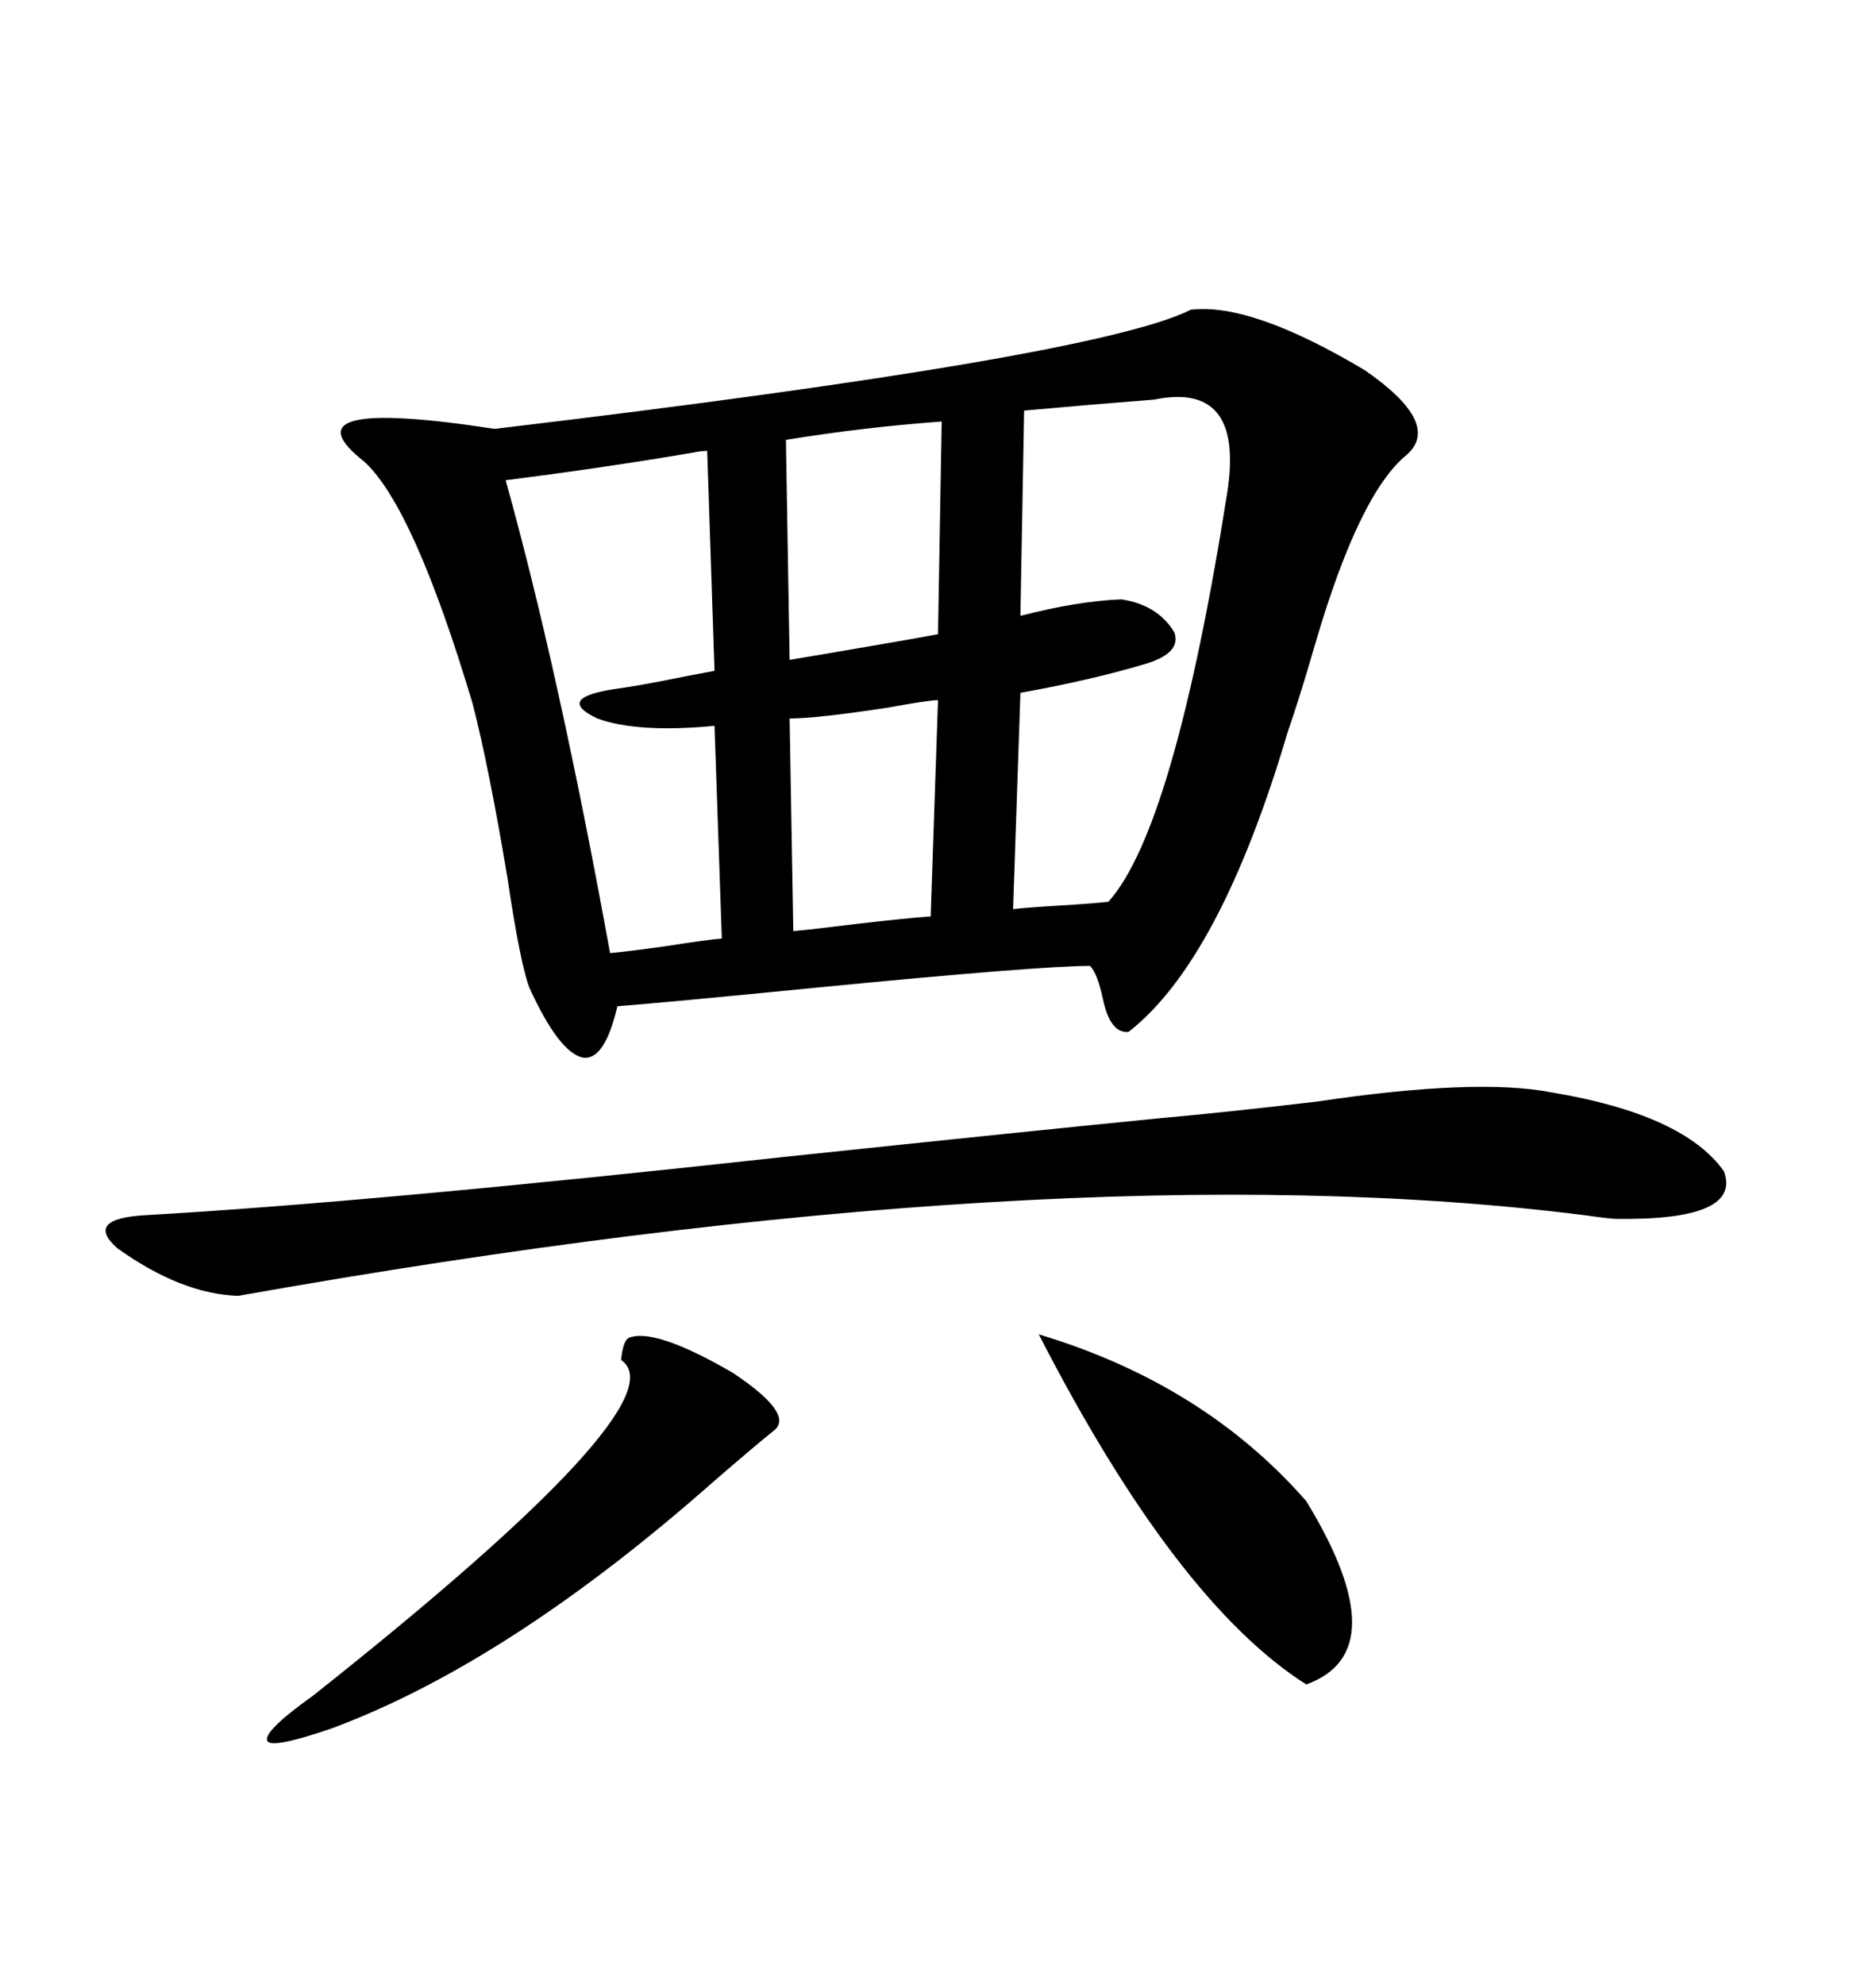 <svg xmlns="http://www.w3.org/2000/svg" xmlns:xlink="http://www.w3.org/1999/xlink" width="300" height="317.285"><path d="M190.43 49.51L190.43 49.51Q200.10 48.34 218.26 59.18L218.26 59.18Q230.57 67.68 225 72.66L225 72.66Q217.38 78.81 210.35 102.83L210.35 102.83Q207.71 111.91 205.96 116.89L205.96 116.89Q195.12 153.52 180.47 164.94L180.47 164.94Q177.54 165.23 176.37 159.67L176.37 159.67Q175.49 155.57 174.32 154.39L174.32 154.39Q166.11 154.39 130.08 157.91L130.08 157.91Q106.35 160.25 98.73 160.84L98.73 160.84Q96.68 169.63 93.16 169.04L93.16 169.04Q89.36 168.16 84.67 157.91L84.67 157.91Q83.20 154.10 81.15 140.33L81.15 140.33Q78.22 122.75 75.59 112.50L75.59 112.50Q66.21 81.15 58.30 73.83L58.30 73.83Q44.82 63.28 79.10 68.55L79.10 68.55Q175.20 57.13 190.43 49.51ZM185.74 178.71L185.74 178.71Q195.70 177.83 210.64 176.07L210.64 176.07Q236.13 172.27 248.14 174.61L248.14 174.61Q269.24 178.13 275.68 187.21L275.68 187.21Q278.61 195.12 258.40 194.82L258.40 194.82Q257.52 194.82 253.42 194.24L253.42 194.24Q169.92 183.69 38.09 207.13L38.09 207.13Q29.00 206.84 18.75 199.51L18.75 199.51Q13.48 194.82 23.14 194.24L23.14 194.24Q59.18 192.19 125.98 184.86L125.98 184.86Q164.94 180.76 185.74 178.71ZM196.29 78.52L196.29 78.52Q198.93 60.94 184.57 63.87L184.57 63.87Q173.44 64.75 163.77 65.63L163.77 65.63L163.18 98.44Q172.27 96.09 179.30 95.80L179.30 95.80Q185.16 96.68 187.79 101.07L187.79 101.07Q188.96 104.30 183.40 106.05L183.40 106.05Q174.61 108.69 163.18 110.74L163.18 110.74L162.01 145.31Q164.65 145.02 169.63 144.73L169.63 144.73Q174.61 144.43 177.25 144.14L177.25 144.14Q187.79 132.42 196.29 78.52ZM97.56 152.34L97.56 152.34Q100.78 152.05 106.93 151.17L106.93 151.17Q112.50 150.29 115.43 150L115.43 150L114.26 116.02Q101.95 117.19 95.51 114.84L95.51 114.84Q88.77 111.62 98.14 110.16L98.14 110.16Q102.54 109.57 109.57 108.11L109.57 108.11Q112.79 107.52 114.26 107.23L114.26 107.23L113.09 72.07Q112.21 72.07 110.74 72.36L110.74 72.36Q96.97 74.71 80.86 76.76L80.86 76.76Q89.36 107.23 97.56 152.34ZM100.49 213.87L100.49 213.87Q104.59 212.11 117.19 219.43L117.19 219.43Q126.86 225.88 123.93 228.52L123.93 228.52Q121.00 230.86 114.55 236.43L114.55 236.43Q81.45 265.72 53.03 276.27L53.03 276.27Q43.65 279.49 42.77 278.32L42.77 278.32Q41.89 276.86 50.10 271.00L50.10 271.00Q109.28 224.12 99.32 217.38L99.32 217.38Q99.61 214.45 100.49 213.87ZM166.11 213.28L166.11 213.28Q192.48 221.19 208.89 239.94L208.89 239.94Q223.54 263.96 208.89 269.24L208.89 269.24Q188.09 256.05 166.11 213.28ZM150 101.37L150.59 67.38Q138.28 68.26 125.68 70.31L125.68 70.31L126.27 105.47Q128.03 105.18 131.54 104.59L131.54 104.59Q145.31 102.25 150 101.37L150 101.37ZM126.27 114.84L126.86 148.83Q130.08 148.54 137.11 147.66L137.11 147.66Q144.73 146.78 148.83 146.48L148.83 146.48L150 111.91Q148.54 111.91 142.09 113.09L142.09 113.09Q130.66 114.84 126.27 114.84L126.27 114.84Z"/></svg>
